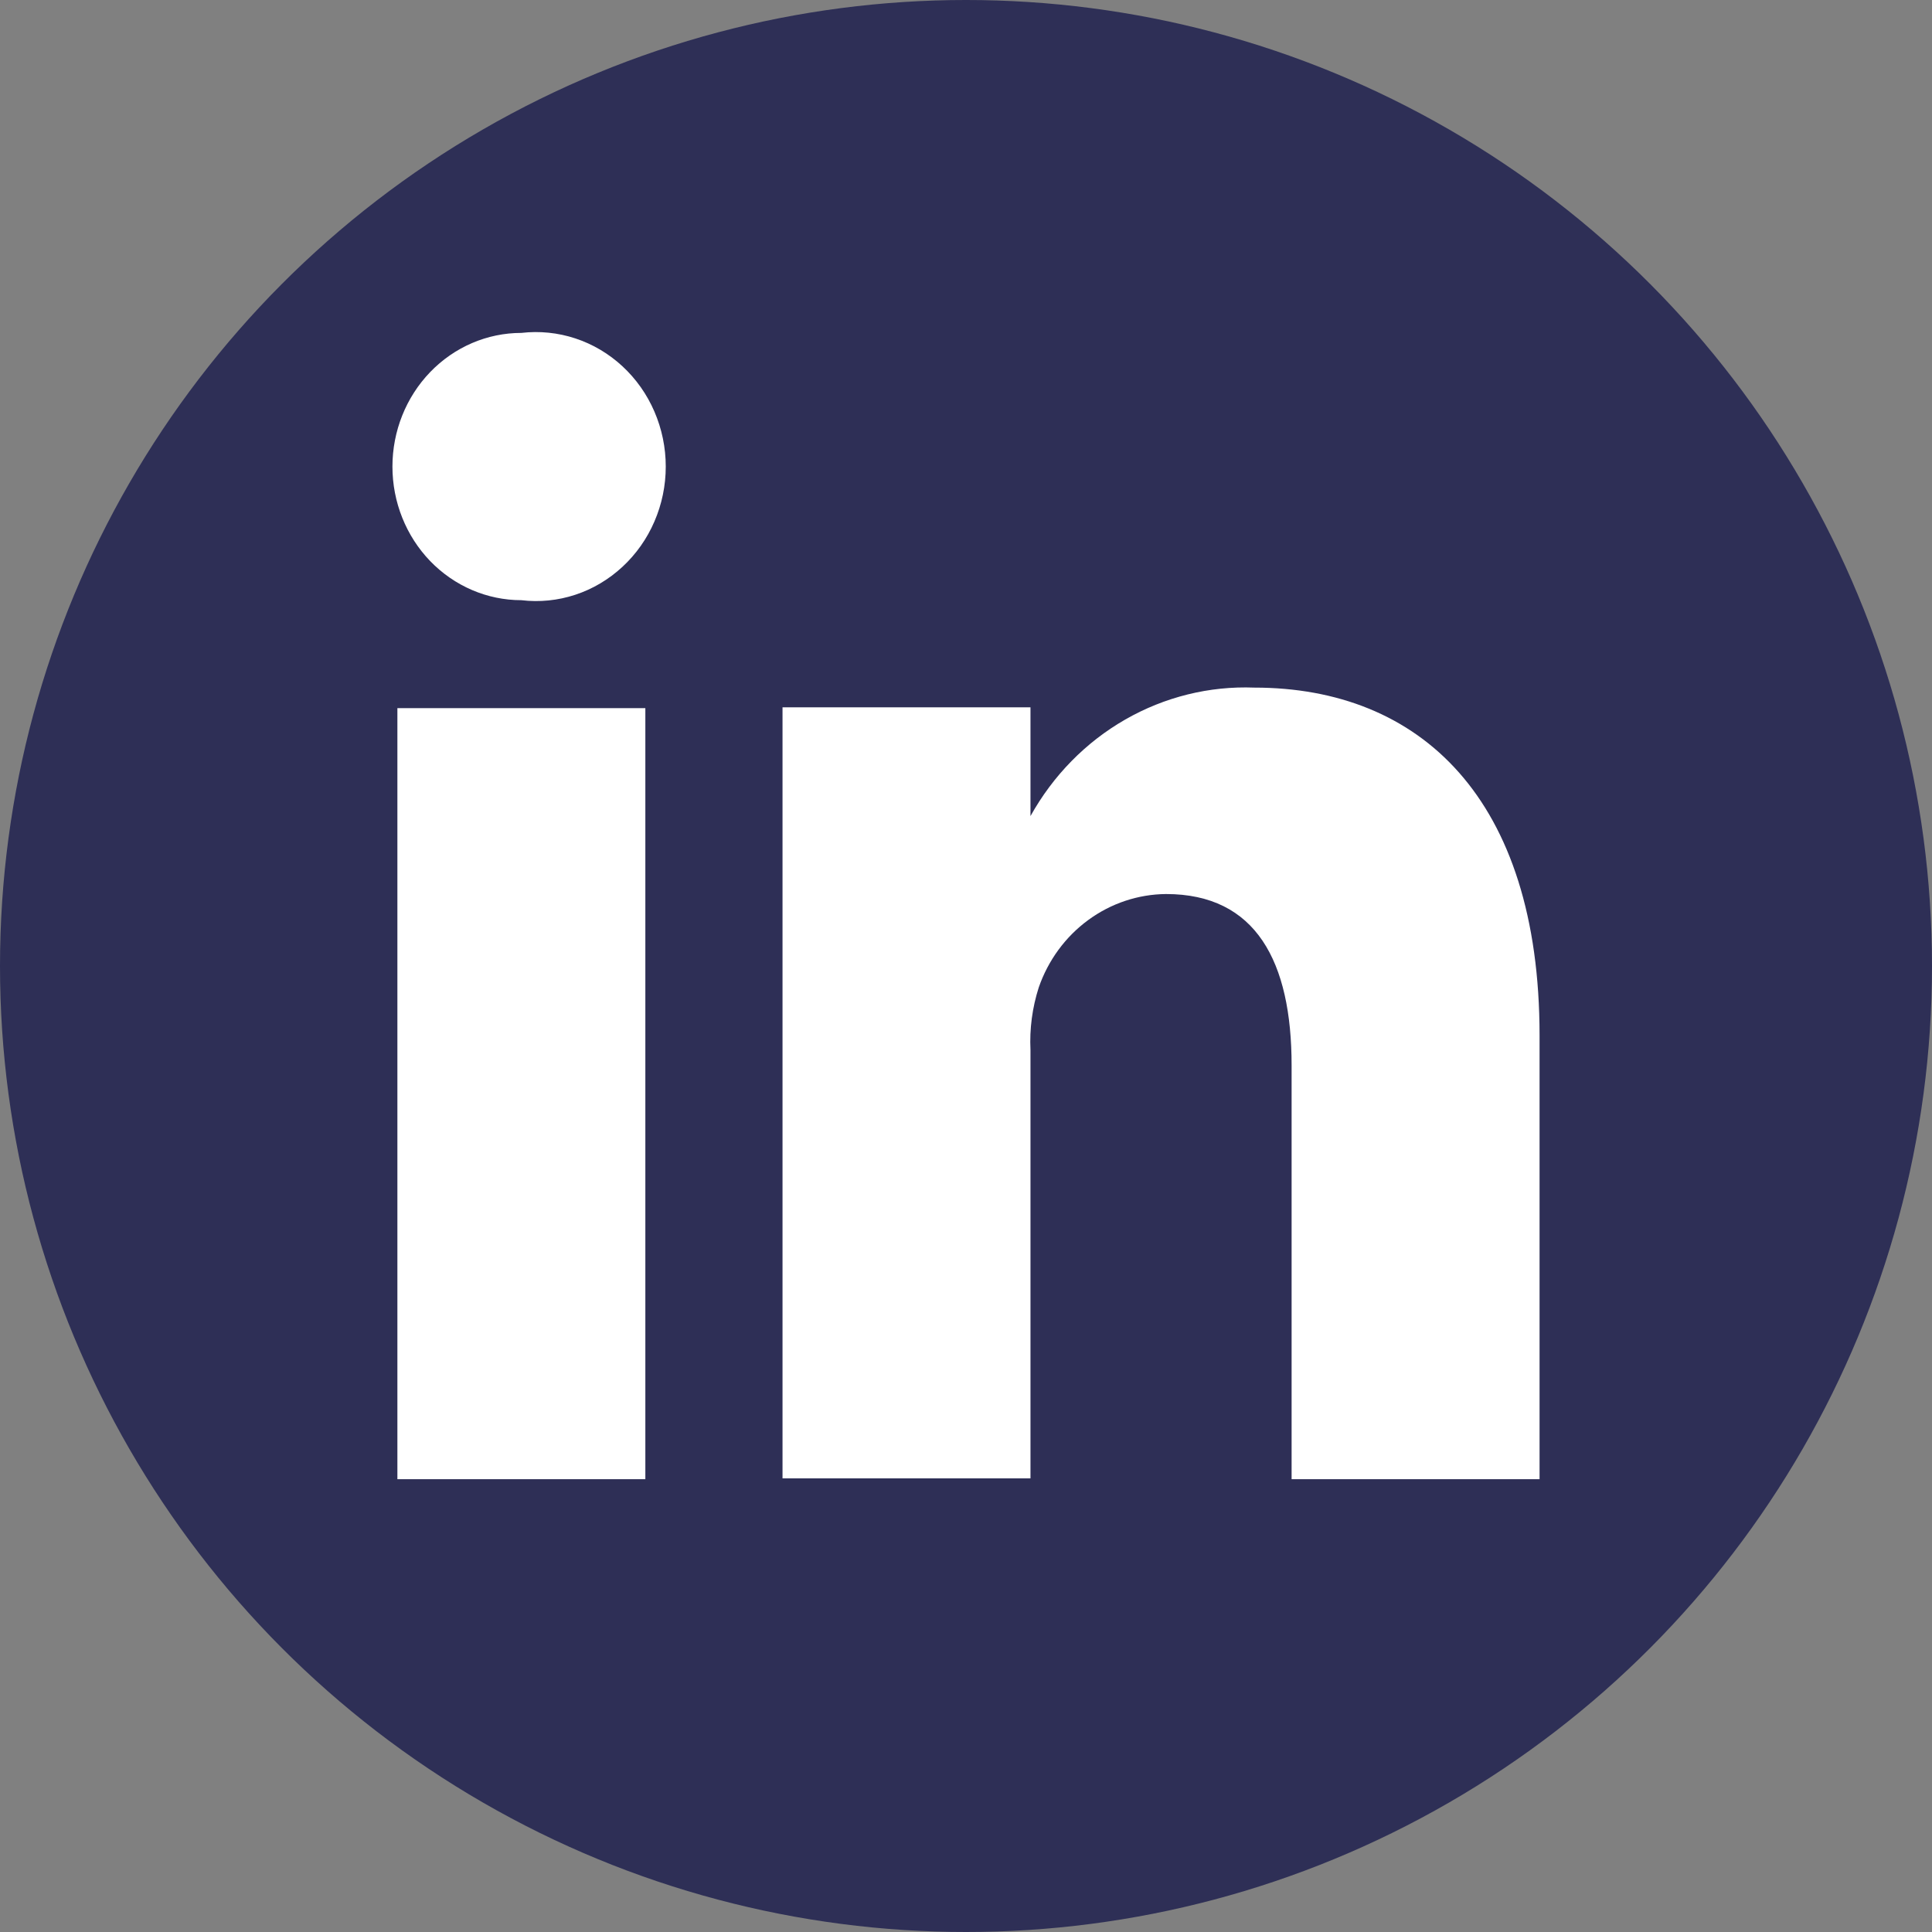 <?xml version="1.0" encoding="UTF-8"?><svg width="32" height="32" viewBox="0 0 32 32" fill="none" xmlns="http://www.w3.org/2000/svg">
<rect x="0" y="0" width="32" height="32" fill="#808080" stroke="none"/>
<g clip-path="url(#clip0_216_4633)">
<circle cx="16" cy="16" r="16" fill="#2E2F56"/>
<path d="M10.689 24.5H6.582V11.729H10.689V24.5ZM8.635 9.941C8.069 9.941 7.526 9.708 7.125 9.293C6.725 8.878 6.5 8.315 6.5 7.728C6.5 7.141 6.725 6.578 7.125 6.163C7.526 5.747 8.069 5.514 8.635 5.514C8.936 5.479 9.241 5.51 9.529 5.605C9.818 5.7 10.083 5.857 10.309 6.066C10.535 6.275 10.716 6.531 10.839 6.817C10.963 7.104 11.027 7.414 11.027 7.728C11.027 8.042 10.963 8.352 10.839 8.638C10.716 8.924 10.535 9.18 10.309 9.389C10.083 9.598 9.818 9.756 9.529 9.851C9.241 9.946 8.936 9.977 8.635 9.941ZM25.5 24.5H21.393V17.646C21.393 15.929 20.805 14.808 19.313 14.808C18.851 14.812 18.401 14.962 18.024 15.239C17.647 15.515 17.361 15.905 17.205 16.355C17.098 16.689 17.051 17.04 17.068 17.391V24.486H12.961C12.961 24.486 12.961 12.879 12.961 11.715H17.068V13.517C17.441 12.846 17.983 12.293 18.637 11.918C19.291 11.543 20.031 11.36 20.777 11.389C23.515 11.389 25.5 13.219 25.5 17.15V24.5Z" fill="white"/>
</g>
<defs>
<clipPath id="clip0_216_4633">
<rect width="32" height="32" fill="white"/>
</clipPath>
</defs>
</svg>
